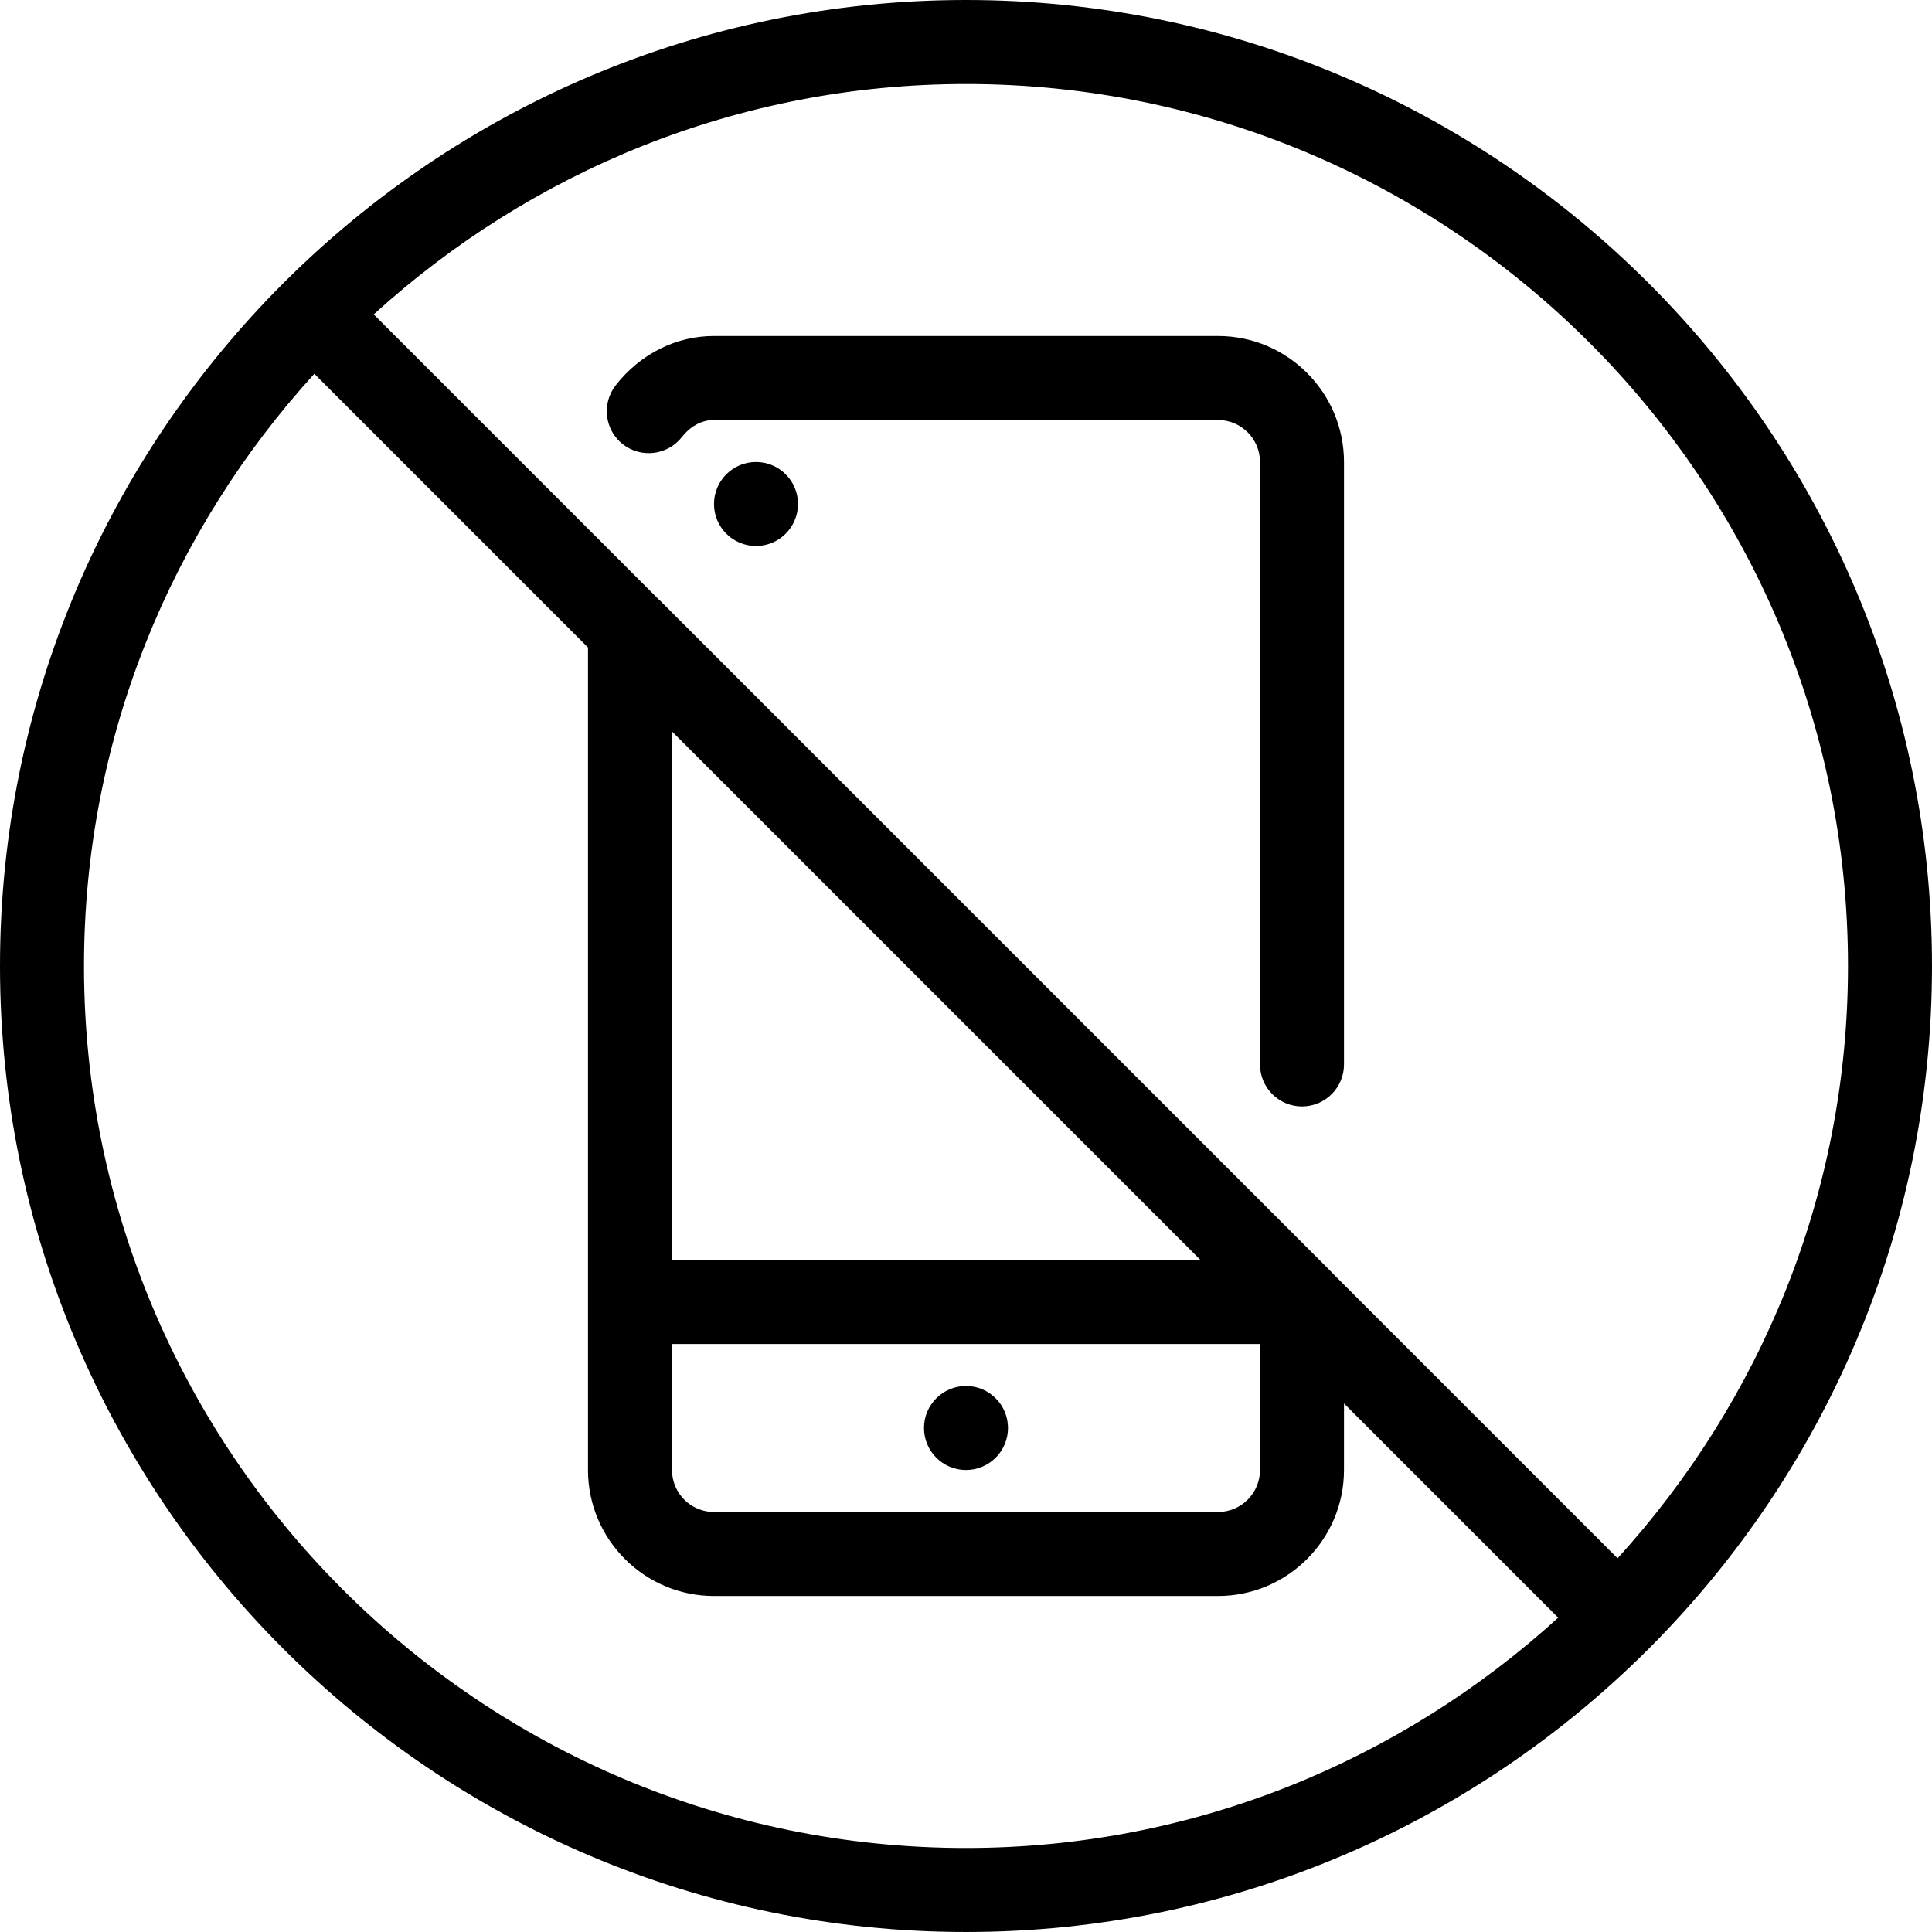 <?xml version="1.0" encoding="iso-8859-1"?>
<!-- Uploaded to: SVG Repo, www.svgrepo.com, Generator: SVG Repo Mixer Tools -->
<svg fill="#000000" height="800px" width="800px" version="1.1" id="Layer_1" xmlns="http://www.w3.org/2000/svg" xmlns:xlink="http://www.w3.org/1999/xlink" 
	 viewBox="0 0 490.667 490.667" xml:space="preserve">
<g>
	<g>
		<g>
			<path d="M245.333,373.333c5.888,0,10.667-4.779,10.667-10.667c0-5.888-4.779-10.667-10.667-10.667s-10.667,4.779-10.667,10.667
				C234.667,368.555,239.445,373.333,245.333,373.333z"/>
			<path d="M192,117.333c-5.888,0-10.667,4.779-10.667,10.667c0,5.888,4.779,10.667,10.667,10.667s10.667-4.779,10.667-10.667
				C202.667,122.112,197.888,117.333,192,117.333z"/>
			<path d="M309.333,85.333h-128c-9.664,0-18.752,4.565-24.981,12.544c-3.605,4.651-2.795,11.349,1.856,14.976
				c4.629,3.584,11.328,2.773,14.976-1.856c1.259-1.621,3.989-4.331,8.149-4.331h128c5.888,0,10.667,4.779,10.667,10.667v153.003
				c0,5.888,4.779,10.667,10.667,10.667c5.888,0,10.667-4.779,10.667-10.667V117.333C341.333,99.691,326.976,85.333,309.333,85.333z
				"/>
			<path d="M245.333,0C110.059,0,0,110.059,0,245.333s110.059,245.333,245.333,245.333s245.333-110.059,245.333-245.333
				S380.608,0,245.333,0z M245.333,469.333c-123.52,0-224-100.48-224-224c0-57.92,22.272-110.613,58.496-150.4l69.504,69.504
				v208.896c0,17.643,14.357,32,32,32h128c17.643,0,32-14.357,32-32v-16.896l54.4,54.4
				C355.947,447.061,303.253,469.333,245.333,469.333z M320,341.333v32c0,5.888-4.779,10.667-10.667,10.667h-128
				c-5.888,0-10.667-4.779-10.667-10.667v-32H320z M170.667,320V185.771L304.896,320H170.667z M410.816,395.755l-72.533-72.533
				c-0.043-0.043-0.043-0.085-0.085-0.128L167.531,152.427c0,0-0.043,0-0.064-0.021L94.912,79.851
				c39.808-36.224,92.48-58.517,150.421-58.517c123.52,0,224,100.48,224,224C469.333,303.275,447.04,355.947,410.816,395.755z"/>
		</g>
	</g>
</g>
</svg>